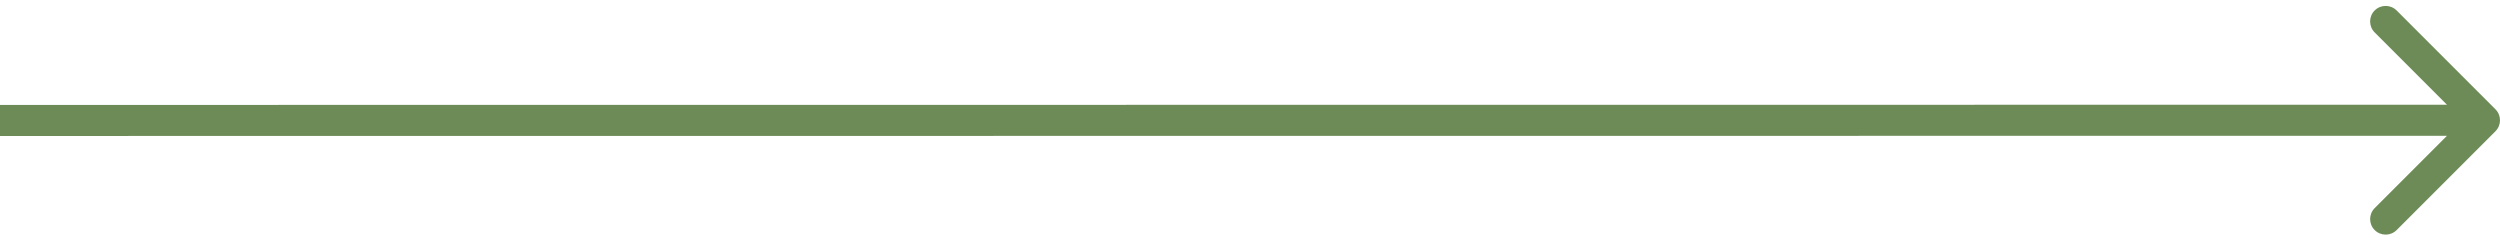 <?xml version="1.0" encoding="UTF-8"?> <svg xmlns="http://www.w3.org/2000/svg" width="322" height="31" viewBox="0 0 322 31" fill="none"><path d="M321.414 16.904C322.195 16.122 322.195 14.856 321.414 14.075L308.685 1.348C307.904 0.567 306.638 0.567 305.857 1.348C305.076 2.129 305.076 3.396 305.857 4.177L317.172 15.49L305.859 26.804C305.078 27.585 305.078 28.852 305.859 29.633C306.64 30.414 307.906 30.413 308.687 29.632L321.414 16.904ZM0 17.514L320 17.489L320 13.489L-0 13.514L0 17.514Z" fill="#6D8B56"></path></svg> 